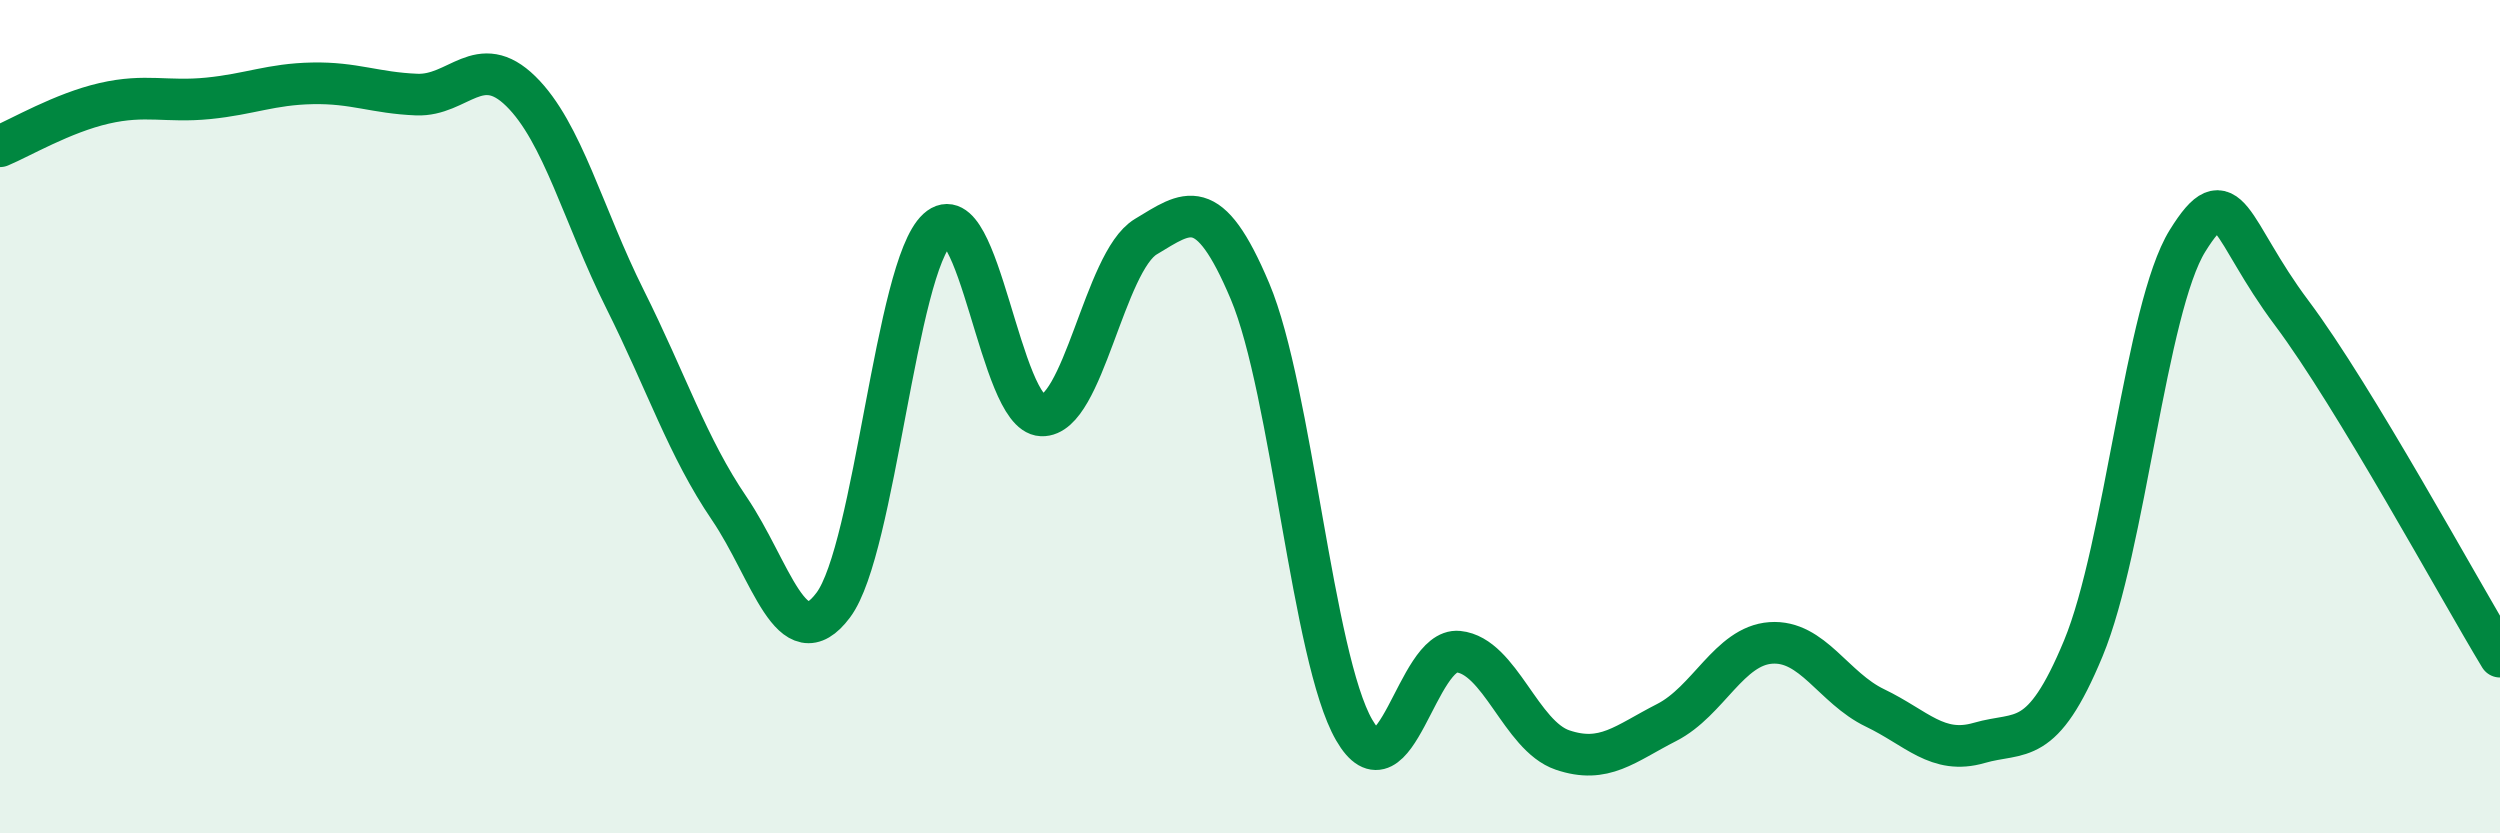 
    <svg width="60" height="20" viewBox="0 0 60 20" xmlns="http://www.w3.org/2000/svg">
      <path
        d="M 0,3.51 C 0.5,3.3 1.5,2.71 2.5,2.48 C 3.5,2.25 4,2.46 5,2.36 C 6,2.26 6.5,2.02 7.5,2 C 8.5,1.98 9,2.23 10,2.27 C 11,2.31 11.5,1.21 12.5,2.19 C 13.5,3.17 14,5.18 15,7.18 C 16,9.18 16.5,10.73 17.5,12.2 C 18.5,13.67 19,15.86 20,14.52 C 21,13.18 21.5,6.41 22.5,5.5 C 23.5,4.59 24,9.93 25,9.97 C 26,10.01 26.5,6.28 27.5,5.68 C 28.5,5.08 29,4.62 30,6.99 C 31,9.36 31.5,15.79 32.5,17.52 C 33.5,19.25 34,15.54 35,15.64 C 36,15.74 36.5,17.66 37.5,18 C 38.5,18.34 39,17.85 40,17.34 C 41,16.83 41.5,15.5 42.5,15.43 C 43.5,15.36 44,16.51 45,16.99 C 46,17.47 46.5,18.12 47.5,17.83 C 48.5,17.54 49,17.97 50,15.56 C 51,13.15 51.5,7.39 52.5,5.78 C 53.5,4.17 53.5,5.51 55,7.51 C 56.5,9.51 59,14.11 60,15.76L60 20L0 20Z"
        fill="#008740"
        opacity="0.1"
        stroke-linecap="round"
        stroke-linejoin="round"
      />
      <path
        d="M 0,3.51 C 0.5,3.3 1.5,2.71 2.5,2.48 C 3.5,2.25 4,2.46 5,2.36 C 6,2.26 6.5,2.02 7.5,2 C 8.5,1.98 9,2.23 10,2.27 C 11,2.31 11.5,1.21 12.5,2.19 C 13.5,3.17 14,5.18 15,7.18 C 16,9.18 16.5,10.73 17.5,12.2 C 18.5,13.67 19,15.86 20,14.52 C 21,13.18 21.5,6.41 22.5,5.5 C 23.5,4.59 24,9.93 25,9.97 C 26,10.01 26.5,6.28 27.5,5.68 C 28.5,5.08 29,4.62 30,6.99 C 31,9.36 31.5,15.79 32.5,17.52 C 33.5,19.25 34,15.54 35,15.64 C 36,15.74 36.5,17.66 37.5,18 C 38.5,18.34 39,17.85 40,17.34 C 41,16.83 41.5,15.5 42.5,15.43 C 43.5,15.36 44,16.51 45,16.99 C 46,17.47 46.5,18.12 47.5,17.83 C 48.5,17.54 49,17.97 50,15.56 C 51,13.15 51.5,7.39 52.5,5.78 C 53.5,4.17 53.5,5.51 55,7.51 C 56.5,9.51 59,14.11 60,15.76"
        stroke="#008740"
        stroke-width="1"
        fill="none"
        stroke-linecap="round"
        stroke-linejoin="round"
      />
    </svg>
  